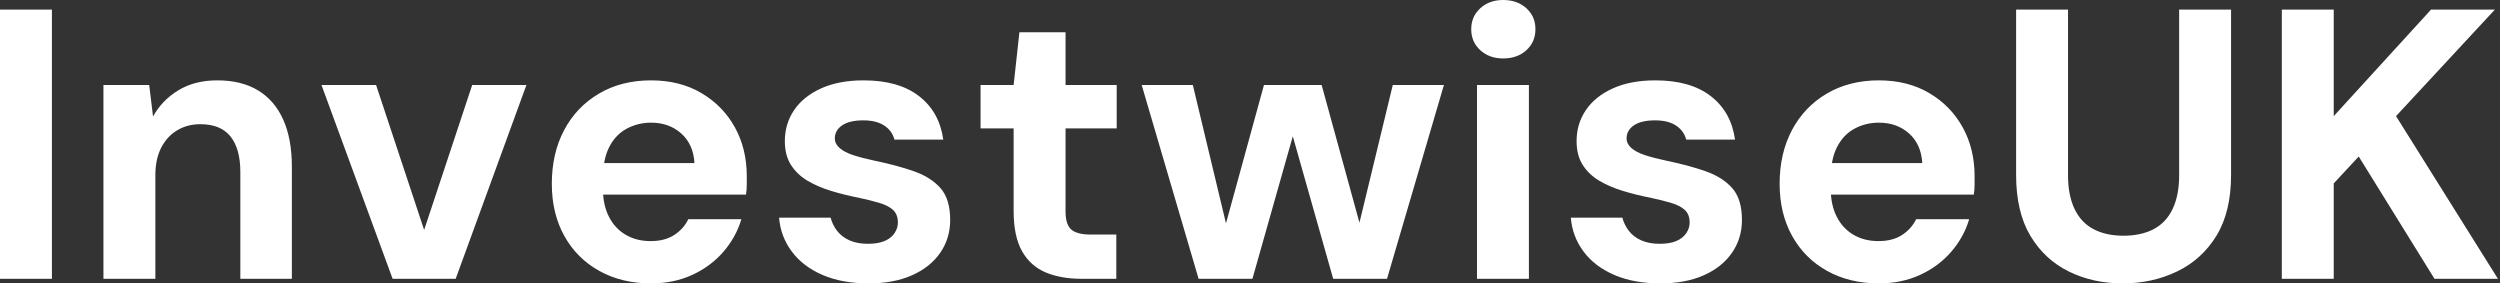 <svg baseProfile="full" height="28" version="1.1" viewBox="0 0 247 28" width="247" xmlns="http://www.w3.org/2000/svg" xmlns:ev="http://www.w3.org/2001/xml-events" xmlns:xlink="http://www.w3.org/1999/xlink"><rect x="0" y="0" width="247" height="28" fill="#333333" stroke="none"/><defs /><g><path d="M2.621 27.544V0.95H7.75V27.544Z M12.841 27.544V8.396H17.362L17.742 11.512Q18.616 9.916 20.231 8.928Q21.845 7.94 24.087 7.94Q26.48 7.94 28.114 8.928Q29.748 9.916 30.602 11.815Q31.457 13.715 31.457 16.488V27.544H26.366V16.982Q26.366 14.703 25.398 13.487Q24.429 12.271 22.415 12.271Q21.123 12.271 20.117 12.879Q19.11 13.487 18.54 14.608Q17.97 15.729 17.97 17.324V27.544Z M41.411 27.544 34.383 8.396H39.777L44.526 22.719L49.275 8.396H54.632L47.642 27.544Z M66.942 28.0Q64.054 28.0 61.832 26.765Q59.609 25.531 58.374 23.308Q57.14 21.085 57.14 18.16Q57.14 15.159 58.355 12.86Q59.571 10.562 61.794 9.251Q64.016 7.94 66.942 7.94Q69.791 7.94 71.919 9.194Q74.046 10.448 75.224 12.575Q76.402 14.703 76.402 17.4Q76.402 17.78 76.402 18.255Q76.402 18.73 76.326 19.224H60.787V16.109H71.235Q71.121 14.247 69.924 13.183Q68.727 12.119 66.942 12.119Q65.65 12.119 64.548 12.708Q63.446 13.297 62.82 14.513Q62.193 15.729 62.193 17.59V18.692Q62.193 20.25 62.782 21.408Q63.37 22.567 64.434 23.194Q65.498 23.821 66.904 23.821Q68.309 23.821 69.24 23.213Q70.171 22.605 70.627 21.655H75.87Q75.338 23.441 74.084 24.885Q72.83 26.328 71.007 27.164Q69.183 28.0 66.942 28.0Z M88.445 28.0Q85.824 28.0 83.886 27.164Q81.948 26.328 80.847 24.847Q79.745 23.365 79.593 21.503H84.684Q84.874 22.225 85.33 22.814Q85.786 23.403 86.545 23.745Q87.305 24.087 88.369 24.087Q89.395 24.087 90.041 23.802Q90.687 23.517 91.009 23.023Q91.332 22.529 91.332 21.997Q91.332 21.199 90.877 20.763Q90.421 20.326 89.547 20.06Q88.673 19.794 87.419 19.528Q86.052 19.262 84.741 18.863Q83.43 18.464 82.404 17.856Q81.379 17.248 80.771 16.299Q80.163 15.349 80.163 13.943Q80.163 12.233 81.075 10.885Q81.986 9.536 83.734 8.738Q85.482 7.94 87.951 7.94Q91.408 7.94 93.422 9.498Q95.436 11.056 95.815 13.791H90.991Q90.763 12.917 89.984 12.404Q89.205 11.891 87.913 11.891Q86.545 11.891 85.824 12.385Q85.102 12.879 85.102 13.677Q85.102 14.209 85.577 14.627Q86.052 15.045 86.925 15.33Q87.799 15.615 89.053 15.881Q91.256 16.336 92.928 16.925Q94.6 17.514 95.55 18.597Q96.499 19.68 96.499 21.731Q96.499 23.555 95.512 24.98Q94.524 26.404 92.719 27.202Q90.915 28.0 88.445 28.0Z M109.455 27.544Q107.441 27.544 105.94 26.917Q104.44 26.29 103.604 24.828Q102.768 23.365 102.768 20.82V12.689H99.501V8.396H102.768L103.338 3.191H107.897V8.396H112.95V12.689H107.897V20.896Q107.897 22.187 108.467 22.681Q109.037 23.175 110.404 23.175H112.912V27.544Z M121.042 27.544 115.419 8.396H120.472L124.195 23.935L123.246 23.897L127.501 8.396H133.199L137.455 23.897L136.467 23.935L140.228 8.396H145.281L139.658 27.544H134.339L129.818 11.588H130.882L126.361 27.544Z M148.548 27.544V8.396H153.677V27.544ZM151.132 5.775Q149.764 5.775 148.871 4.958Q147.978 4.141 147.978 2.887Q147.978 1.634 148.871 0.817Q149.764 0.0 151.132 0.0Q152.537 0.0 153.43 0.817Q154.323 1.634 154.323 2.887Q154.323 4.141 153.43 4.958Q152.537 5.775 151.132 5.775Z M166.67 28.0Q164.049 28.0 162.111 27.164Q160.174 26.328 159.072 24.847Q157.97 23.365 157.818 21.503H162.909Q163.099 22.225 163.555 22.814Q164.011 23.403 164.771 23.745Q165.531 24.087 166.594 24.087Q167.62 24.087 168.266 23.802Q168.912 23.517 169.235 23.023Q169.558 22.529 169.558 21.997Q169.558 21.199 169.102 20.763Q168.646 20.326 167.772 20.06Q166.898 19.794 165.645 19.528Q164.277 19.262 162.966 18.863Q161.655 18.464 160.63 17.856Q159.604 17.248 158.996 16.299Q158.388 15.349 158.388 13.943Q158.388 12.233 159.3 10.885Q160.212 9.536 161.959 8.738Q163.707 7.94 166.176 7.94Q169.634 7.94 171.647 9.498Q173.661 11.056 174.041 13.791H169.216Q168.988 12.917 168.209 12.404Q167.43 11.891 166.138 11.891Q164.771 11.891 164.049 12.385Q163.327 12.879 163.327 13.677Q163.327 14.209 163.802 14.627Q164.277 15.045 165.151 15.33Q166.024 15.615 167.278 15.881Q169.482 16.336 171.153 16.925Q172.825 17.514 173.775 18.597Q174.725 19.68 174.725 21.731Q174.725 23.555 173.737 24.98Q172.749 26.404 170.944 27.202Q169.14 28.0 166.67 28.0Z M188.25 28.0Q185.362 28.0 183.14 26.765Q180.917 25.531 179.682 23.308Q178.448 21.085 178.448 18.16Q178.448 15.159 179.664 12.86Q180.879 10.562 183.102 9.251Q185.324 7.94 188.25 7.94Q191.099 7.94 193.227 9.194Q195.354 10.448 196.532 12.575Q197.71 14.703 197.71 17.4Q197.71 17.78 197.71 18.255Q197.71 18.73 197.634 19.224H182.095V16.109H192.543Q192.429 14.247 191.232 13.183Q190.035 12.119 188.25 12.119Q186.958 12.119 185.856 12.708Q184.754 13.297 184.128 14.513Q183.501 15.729 183.501 17.59V18.692Q183.501 20.25 184.09 21.408Q184.678 22.567 185.742 23.194Q186.806 23.821 188.212 23.821Q189.617 23.821 190.548 23.213Q191.479 22.605 191.935 21.655H197.178Q196.646 23.441 195.392 24.885Q194.138 26.328 192.315 27.164Q190.491 28.0 188.25 28.0Z M212.336 28.0Q209.411 28.0 207.018 26.822Q204.624 25.645 203.218 23.289Q201.813 20.934 201.813 17.286V0.95H206.942V17.324Q206.942 19.3 207.588 20.649Q208.233 21.997 209.468 22.643Q210.703 23.289 212.412 23.289Q214.16 23.289 215.395 22.643Q216.63 21.997 217.275 20.649Q217.921 19.3 217.921 17.324V0.95H223.05V17.286Q223.05 20.934 221.607 23.289Q220.163 25.645 217.712 26.822Q215.262 28.0 212.336 28.0Z M228.065 27.544V0.95H233.194V11.474L242.806 0.95H249.113L239.349 11.474L249.417 27.544H243.148L235.664 15.463L233.194 18.122V27.544Z " fill="rgb(255,255,255)" transform="translate(-2.621, 0)" /></g></svg>